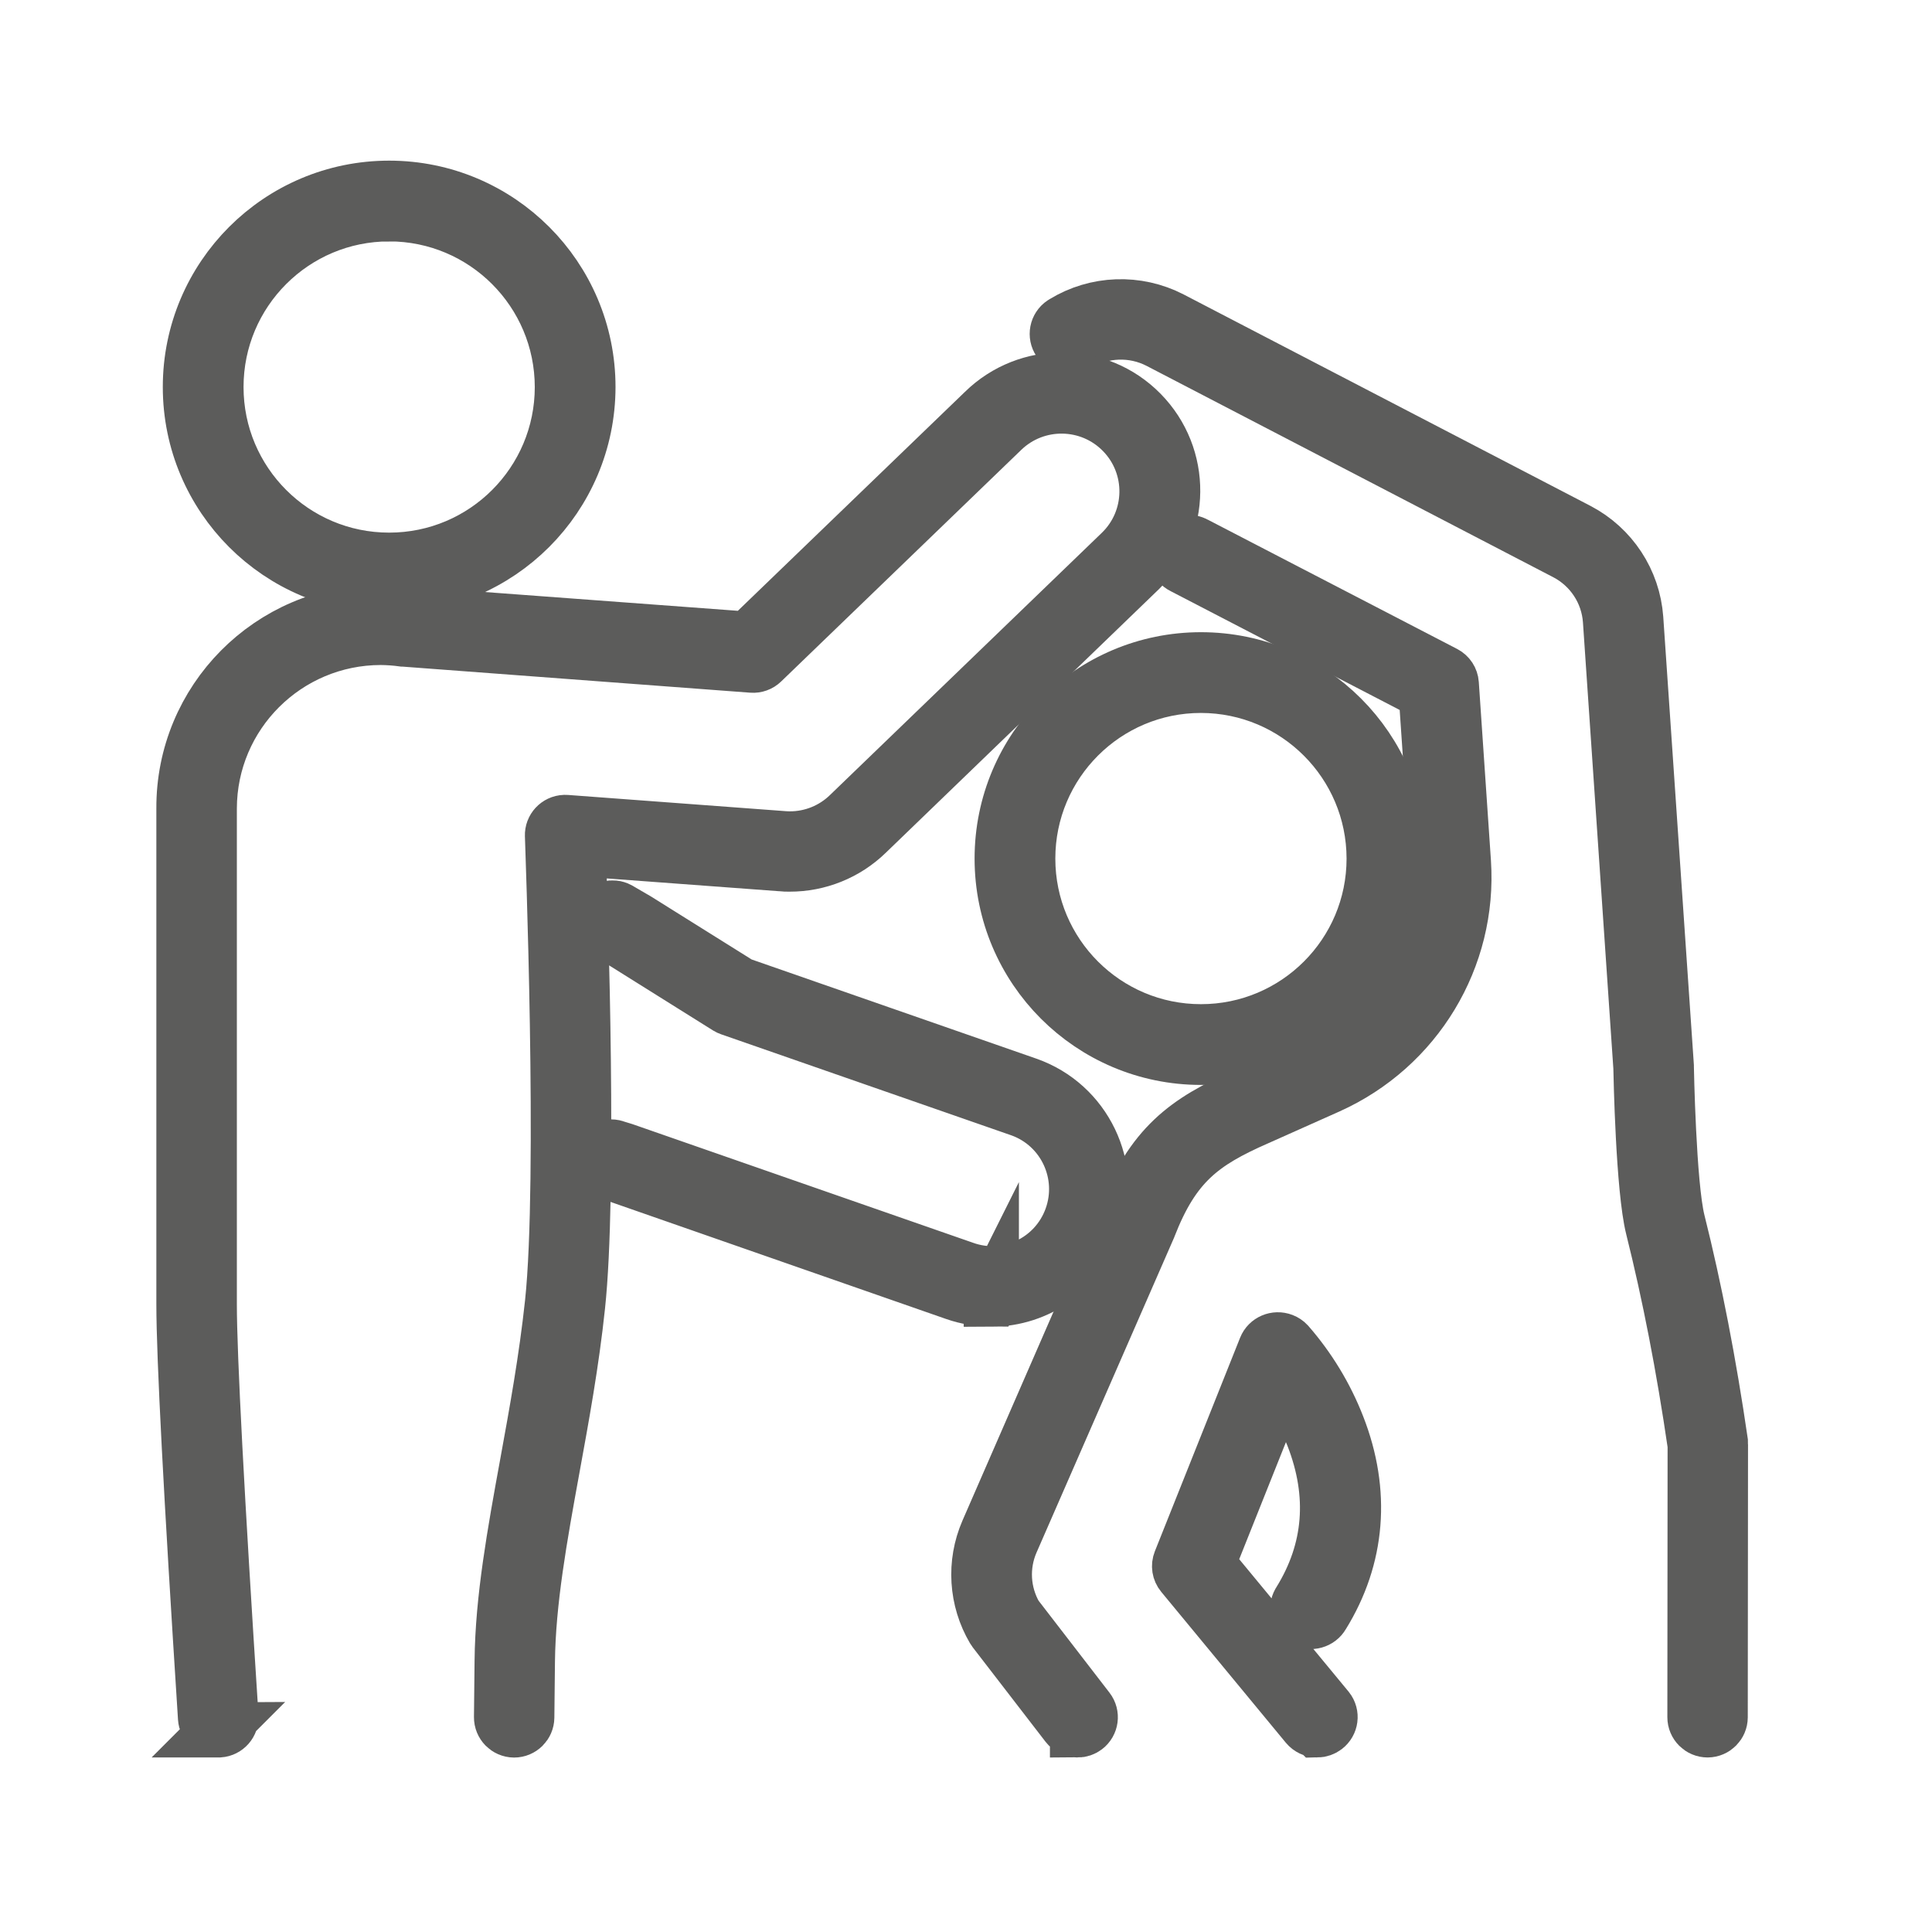 <?xml version="1.0" encoding="UTF-8"?>
<svg id="Therapie" xmlns="http://www.w3.org/2000/svg" version="1.1" viewBox="0 0 140 140">
  <!-- Generator: Adobe Illustrator 29.6.1, SVG Export Plug-In . SVG Version: 2.1.1 Build 9)  -->
  <defs>
    <style>
      .st0 {
        fill: none;
        stroke: #5c5c5b;
        stroke-miterlimit: 10;
        stroke-width: 4px;
      }

      .st1 {
        fill: #5c5c5b;
      }
    </style>
  </defs>
  <path class="st1" d="M71.834,94.131c-.892.001-1.778-.148-2.62-.442l-24.584-8.576-.537-.164c-.5-.103-.821-.593-.718-1.095.103-.501.591-.824,1.091-.721.056.012.111.028.164.05l.554.17.035.011,24.602,8.57c3.175,1.155,6.68-.492,7.831-3.678,1.15-3.186-.491-6.704-3.666-7.858-.051-.019-.103-.037-.154-.054l-20.924-7.285c-.065-.023-.127-.052-.185-.088l-7.508-4.701-1.32-.759c-.433-.271-.566-.842-.296-1.277.256-.413.787-.557,1.216-.33l1.32.768.028.018,7.436,4.653,20.84,7.259c4.153,1.454,6.345,6.011,4.896,10.178-1.113,3.203-4.121,5.352-7.501,5.36v-.009Z"/>
  <path class="st0" d="M71.834,94.131c-.892.001-1.778-.148-2.62-.442l-24.584-8.576-.537-.164c-.5-.103-.821-.593-.718-1.095.103-.501.591-.824,1.091-.721.056.012.111.028.164.05l.554.17.035.011,24.602,8.57c3.175,1.155,6.68-.492,7.831-3.678,1.15-3.186-.491-6.704-3.666-7.858-.051-.019-.103-.037-.154-.054l-20.924-7.285c-.065-.023-.127-.052-.185-.088l-7.508-4.701-1.32-.759c-.433-.271-.566-.842-.296-1.277.256-.413.787-.557,1.216-.33l1.32.768.028.018,7.436,4.653,20.84,7.259c4.153,1.454,6.345,6.011,4.896,10.178-1.113,3.203-4.121,5.352-7.501,5.36v-.009Z"/>
  <path class="st1" d="M87.025,49.663c-6.932,0-12.552,5.62-12.552,12.552s5.62,12.551,12.552,12.551,12.552-5.619,12.552-12.551c-.008-6.929-5.623-12.545-12.552-12.552M87.025,76.618c-7.955,0-14.403-6.449-14.403-14.403s6.448-14.404,14.403-14.404,14.403,6.449,14.403,14.404c-.009,7.95-6.452,14.393-14.403,14.403"/>
  <path class="st0" d="M87.025,49.663c-6.932,0-12.552,5.62-12.552,12.552s5.62,12.551,12.552,12.551,12.552-5.619,12.552-12.551c-.008-6.929-5.623-12.545-12.552-12.552ZM87.025,76.618c-7.955,0-14.403-6.449-14.403-14.403s6.448-14.404,14.403-14.404,14.403,6.449,14.403,14.404c-.009,7.95-6.452,14.393-14.403,14.403Z"/>
  <path class="st1" d="M28.2,15.493c-6.932,0-12.552,5.62-12.552,12.552s5.62,12.551,12.552,12.551,12.552-5.619,12.552-12.551c-.007-6.93-5.622-12.547-12.552-12.554v.002ZM28.2,42.448c-7.955,0-14.403-6.449-14.403-14.403s6.448-14.404,14.403-14.404,14.403,6.449,14.403,14.404c-.009,7.95-6.452,14.393-14.403,14.403"/>
  <path class="st0" d="M28.2,15.493c-6.932,0-12.552,5.62-12.552,12.552s5.62,12.551,12.552,12.551,12.552-5.619,12.552-12.551c-.007-6.93-5.622-12.547-12.552-12.554v.002ZM28.2,42.448c-7.955,0-14.403-6.449-14.403-14.403s6.448-14.404,14.403-14.404,14.403,6.449,14.403,14.404c-.009,7.95-6.452,14.393-14.403,14.403Z"/>
  <path class="st1" d="M78.082,125.353c-.288.001-.56-.133-.735-.36l-5.269-6.836c-.023-.03-.045-.061-.064-.094-1.268-2.153-1.431-4.776-.44-7.069l9.93-22.777c1.999-5.136,4.431-6.949,8.804-8.861l5.165-2.307c5.653-2.538,9.127-8.29,8.718-14.435l-.845-12.425-17.607-9.134c-.46-.22-.653-.768-.431-1.225.222-.456.774-.648,1.234-.427.018.008.036.017.053.027l18.076,9.372c.285.148.472.432.493.751l.88,12.937c.457,6.907-3.447,13.371-9.8,16.226l-5.172,2.309c-3.982,1.748-6.053,3.29-7.831,7.864l-.013.035-9.959,22.8c-.751,1.738-.635,3.726.312,5.367l5.234,6.79c.31.402.232.978-.173,1.286-.161.122-.358.188-.56.188v-.002Z"/>
  <path class="st0" d="M78.082,125.353c-.288.001-.56-.133-.735-.36l-5.269-6.836c-.023-.03-.045-.061-.064-.094-1.268-2.153-1.431-4.776-.44-7.069l9.93-22.777c1.999-5.136,4.431-6.949,8.804-8.861l5.165-2.307c5.653-2.538,9.127-8.29,8.718-14.435l-.845-12.425-17.607-9.134c-.46-.22-.653-.768-.431-1.225.222-.456.774-.648,1.234-.427.018.008.036.017.053.027l18.076,9.372c.285.148.472.432.493.751l.88,12.937c.457,6.907-3.447,13.371-9.8,16.226l-5.172,2.309c-3.982,1.748-6.053,3.29-7.831,7.864l-.013.035-9.959,22.8c-.751,1.738-.635,3.726.312,5.367l5.234,6.79c.31.402.232.978-.173,1.286-.161.122-.358.188-.56.188v-.002Z"/>
  <path class="st1" d="M95.451,125.353c-.285,0-.555-.127-.734-.344l-9.029-10.933c-.214-.259-.27-.61-.146-.921l6.177-15.476c.191-.477.74-.711,1.226-.524.134.051.254.131.351.235,1.545,1.769,2.769,3.785,3.617,5.961,1.867,4.762,1.486,9.493-1.102,13.672-.255.447-.831.607-1.287.357-.456-.25-.619-.815-.364-1.262.011-.019.022-.037.034-.055,2.295-3.709,2.622-7.743.975-11.99-.585-1.486-1.355-2.895-2.294-4.195l-5.374,13.467,8.682,10.513c.32.405.244.988-.169,1.301-.162.123-.359.191-.563.194Z"/>
  <path class="st0" d="M95.451,125.353c-.285,0-.555-.127-.734-.344l-9.029-10.933c-.214-.259-.27-.61-.146-.921l6.177-15.476c.191-.477.74-.711,1.226-.524.134.051.254.131.351.235,1.545,1.769,2.769,3.785,3.617,5.961,1.867,4.762,1.486,9.493-1.102,13.672-.255.447-.831.607-1.287.357-.456-.25-.619-.815-.364-1.262.011-.019.022-.037.034-.055,2.295-3.709,2.622-7.743.975-11.99-.585-1.486-1.355-2.895-2.294-4.195l-5.374,13.467,8.682,10.513c.32.405.244.988-.169,1.301-.162.123-.359.191-.563.194Z"/>
  <path class="st1" d="M123.742,125.353c-.508,0-.919-.411-.919-.917l.017-19.72c-.824-5.649-1.853-10.948-3.055-15.75-.702-2.804-.864-11.016-.877-11.618l-2.207-32.395c-.149-2.074-1.363-3.924-3.211-4.893l-29.491-15.327c-1.883-.97-4.14-.888-5.946.219-.421.284-.994.175-1.28-.244-.285-.419-.176-.989.245-1.273.022-.015.045-.029.068-.042,2.36-1.442,5.308-1.548,7.767-.279l29.481,15.322c2.416,1.266,4.002,3.683,4.196,6.393l2.216,32.419v.045c0,.086.158,8.58.82,11.23,1.224,4.881,2.266,10.259,3.102,15.997.003.044.003.089,0,.133l-.018,19.788c-.002.499-.406.905-.908.912Z"/>
  <path class="st0" d="M123.742,125.353c-.508,0-.919-.411-.919-.917l.017-19.72c-.824-5.649-1.853-10.948-3.055-15.75-.702-2.804-.864-11.016-.877-11.618l-2.207-32.395c-.149-2.074-1.363-3.924-3.211-4.893l-29.491-15.327c-1.883-.97-4.14-.888-5.946.219-.421.284-.994.175-1.28-.244-.285-.419-.176-.989.245-1.273.022-.015.045-.029.068-.042,2.36-1.442,5.308-1.548,7.767-.279l29.481,15.322c2.416,1.266,4.002,3.683,4.196,6.393l2.216,32.419v.045c0,.086.158,8.58.82,11.23,1.224,4.881,2.266,10.259,3.102,15.997.003.044.003.089,0,.133l-.018,19.788c-.002.499-.406.905-.908.912Z"/>
  <path class="st1" d="M15.816,125.352c-.486.002-.889-.374-.921-.858-1.036-16.129-1.565-26.213-1.565-29.964v-35.943c-.042-7.82,6.275-14.193,14.108-14.234.665-.004,1.329.039,1.988.129l24.785,1.84,17.103-16.489c3.164-3.104,8.249-3.059,11.358.1,3.109,3.158,3.065,8.235-.099,11.339-.031.031-.062.061-.094.09l-19.681,18.994c-1.494,1.453-3.5,2.264-5.587,2.257-.199,0-.407,0-.605-.026l-14.711-1.092c.175,4.84.829,24.971-.044,33.132-.437,4.134-1.152,8.02-1.839,11.788-.903,4.956-1.749,9.637-1.797,13.962-.015,1.299-.029,2.661-.044,4.076-.006.502-.415.906-.918.906-.507-.006-.913-.421-.908-.926.016-1.415.029-2.779.044-4.076.044-4.48.91-9.235,1.828-14.269.68-3.727,1.382-7.58,1.819-11.647.958-8.977,0-33.642,0-33.891-.019-.506.376-.932.883-.952.034,0,.069,0,.104.002l15.744,1.173c.156.013.313.019.462.019,1.609.004,3.156-.623,4.308-1.746l19.691-18.994c2.46-2.374,2.525-6.29.147-8.745-2.379-2.456-6.301-2.521-8.76-.146l-17.4,16.784c-.188.182-.445.275-.707.255l-25.243-1.893h-.049c-.537-.074-1.079-.113-1.622-.118-6.858.006-12.418,5.552-12.43,12.398v35.943c0,3.662.543,13.973,1.57,29.846.034.505-.349.942-.855.976h-.063Z"/>
  <path class="st0" d="M15.816,125.352c-.486.002-.889-.374-.921-.858-1.036-16.129-1.565-26.213-1.565-29.964v-35.943c-.042-7.82,6.275-14.193,14.108-14.234.665-.004,1.329.039,1.988.129l24.785,1.84,17.103-16.489c3.164-3.104,8.249-3.059,11.358.1,3.109,3.158,3.065,8.235-.099,11.339-.031.031-.062.061-.094.09l-19.681,18.994c-1.494,1.453-3.5,2.264-5.587,2.257-.199,0-.407,0-.605-.026l-14.711-1.092c.175,4.84.829,24.971-.044,33.132-.437,4.134-1.152,8.02-1.839,11.788-.903,4.956-1.749,9.637-1.797,13.962-.015,1.299-.029,2.661-.044,4.076-.006.502-.415.906-.918.906-.507-.006-.913-.421-.908-.926.016-1.415.029-2.779.044-4.076.044-4.48.91-9.235,1.828-14.269.68-3.727,1.382-7.58,1.819-11.647.958-8.977,0-33.642,0-33.891-.019-.506.376-.932.883-.952.034,0,.069,0,.104.002l15.744,1.173c.156.013.313.019.462.019,1.609.004,3.156-.623,4.308-1.746l19.691-18.994c2.46-2.374,2.525-6.29.147-8.745-2.379-2.456-6.301-2.521-8.76-.146l-17.4,16.784c-.188.182-.445.275-.707.255l-25.243-1.893h-.049c-.537-.074-1.079-.113-1.622-.118-6.858.006-12.418,5.552-12.43,12.398v35.943c0,3.662.543,13.973,1.57,29.846.034.505-.349.942-.855.976h-.063Z"/>
</svg>